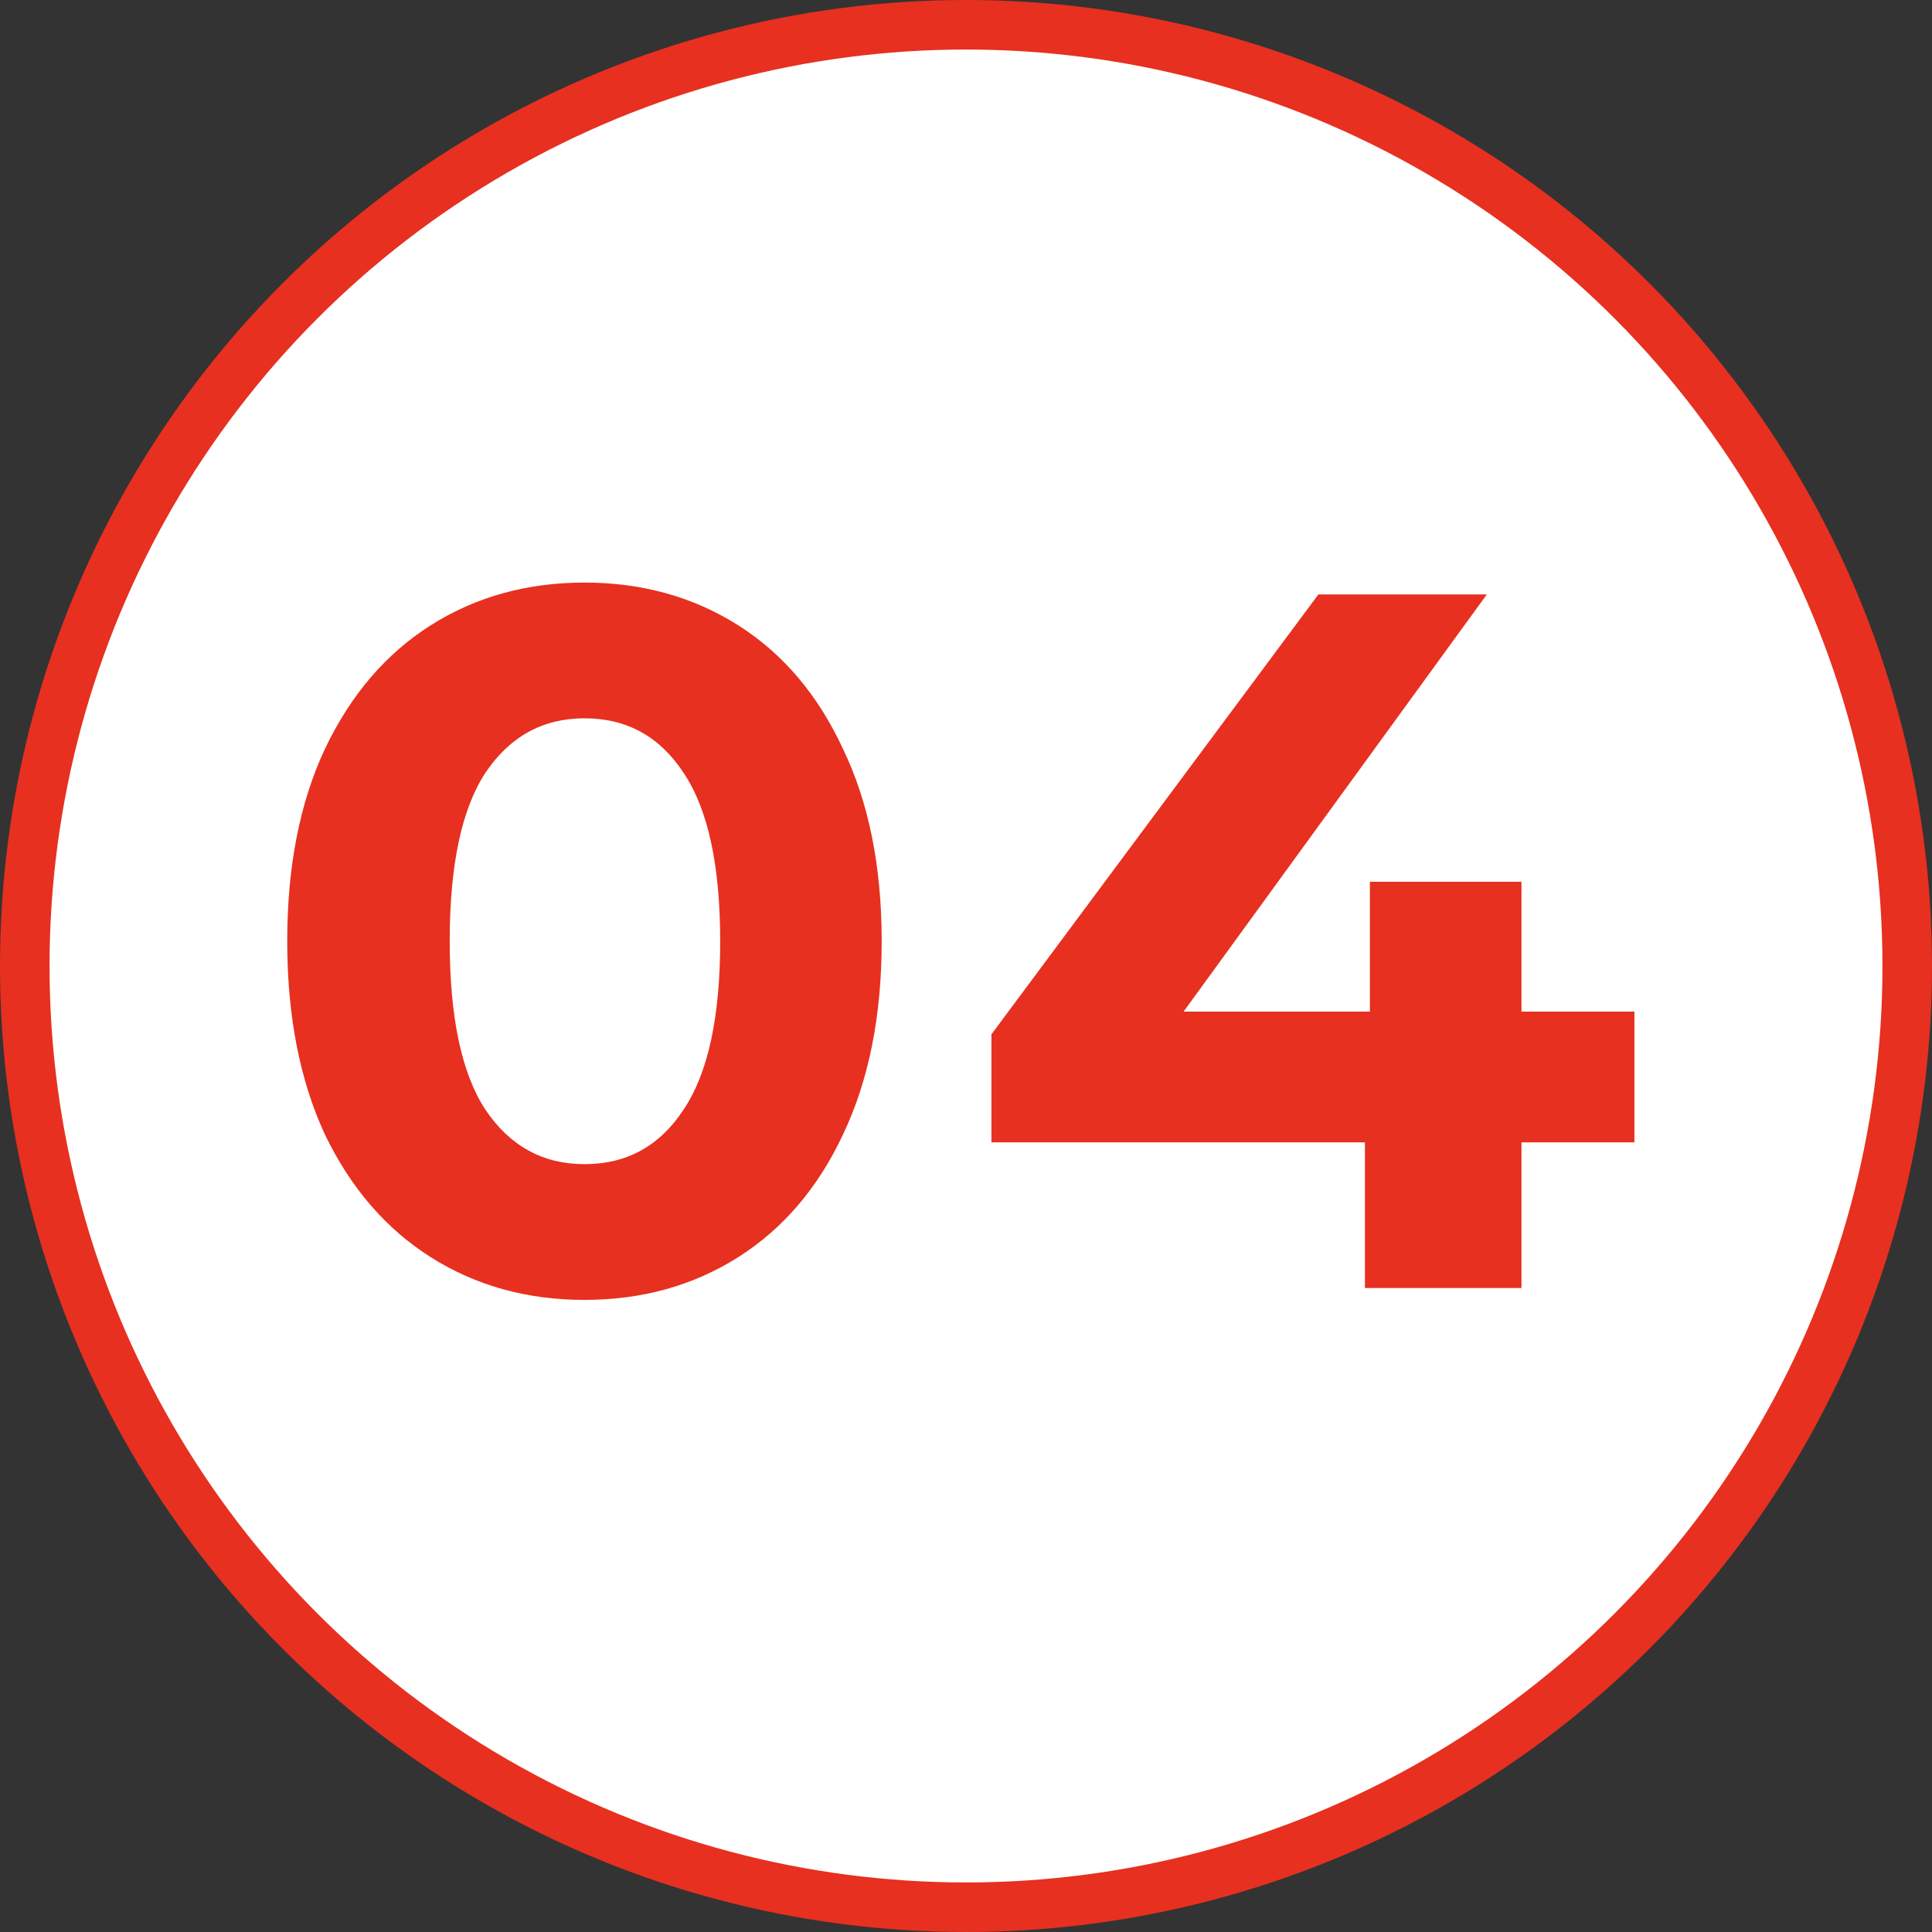<?xml version="1.0" encoding="UTF-8"?> <svg xmlns="http://www.w3.org/2000/svg" width="39" height="39" viewBox="0 0 39 39" fill="none"><rect x="0" y="0" width="39" height="39" fill="#333333" stroke="none"/> <circle cx="19.5" cy="19.5" r="19" fill="white" stroke="#E73020"></circle> <path d="M11.798 26.24C10.638 26.24 9.605 25.953 8.698 25.38C7.792 24.807 7.078 23.98 6.558 22.9C6.052 21.807 5.798 20.507 5.798 19C5.798 17.493 6.052 16.2 6.558 15.12C7.078 14.027 7.792 13.193 8.698 12.62C9.605 12.047 10.638 11.76 11.798 11.76C12.958 11.76 13.992 12.047 14.898 12.62C15.805 13.193 16.512 14.027 17.018 15.12C17.538 16.2 17.798 17.493 17.798 19C17.798 20.507 17.538 21.807 17.018 22.9C16.512 23.98 15.805 24.807 14.898 25.38C13.992 25.953 12.958 26.24 11.798 26.24ZM11.798 23.5C12.652 23.5 13.318 23.133 13.798 22.4C14.292 21.667 14.538 20.533 14.538 19C14.538 17.467 14.292 16.333 13.798 15.6C13.318 14.867 12.652 14.5 11.798 14.5C10.958 14.5 10.292 14.867 9.798 15.6C9.318 16.333 9.078 17.467 9.078 19C9.078 20.533 9.318 21.667 9.798 22.4C10.292 23.133 10.958 23.5 11.798 23.5ZM32.993 23.06H30.713V26H27.553V23.06H20.013V20.88L26.613 12H30.013L23.893 20.42H27.653V17.8H30.713V20.42H32.993V23.06Z" fill="#E73020"></path> </svg> 